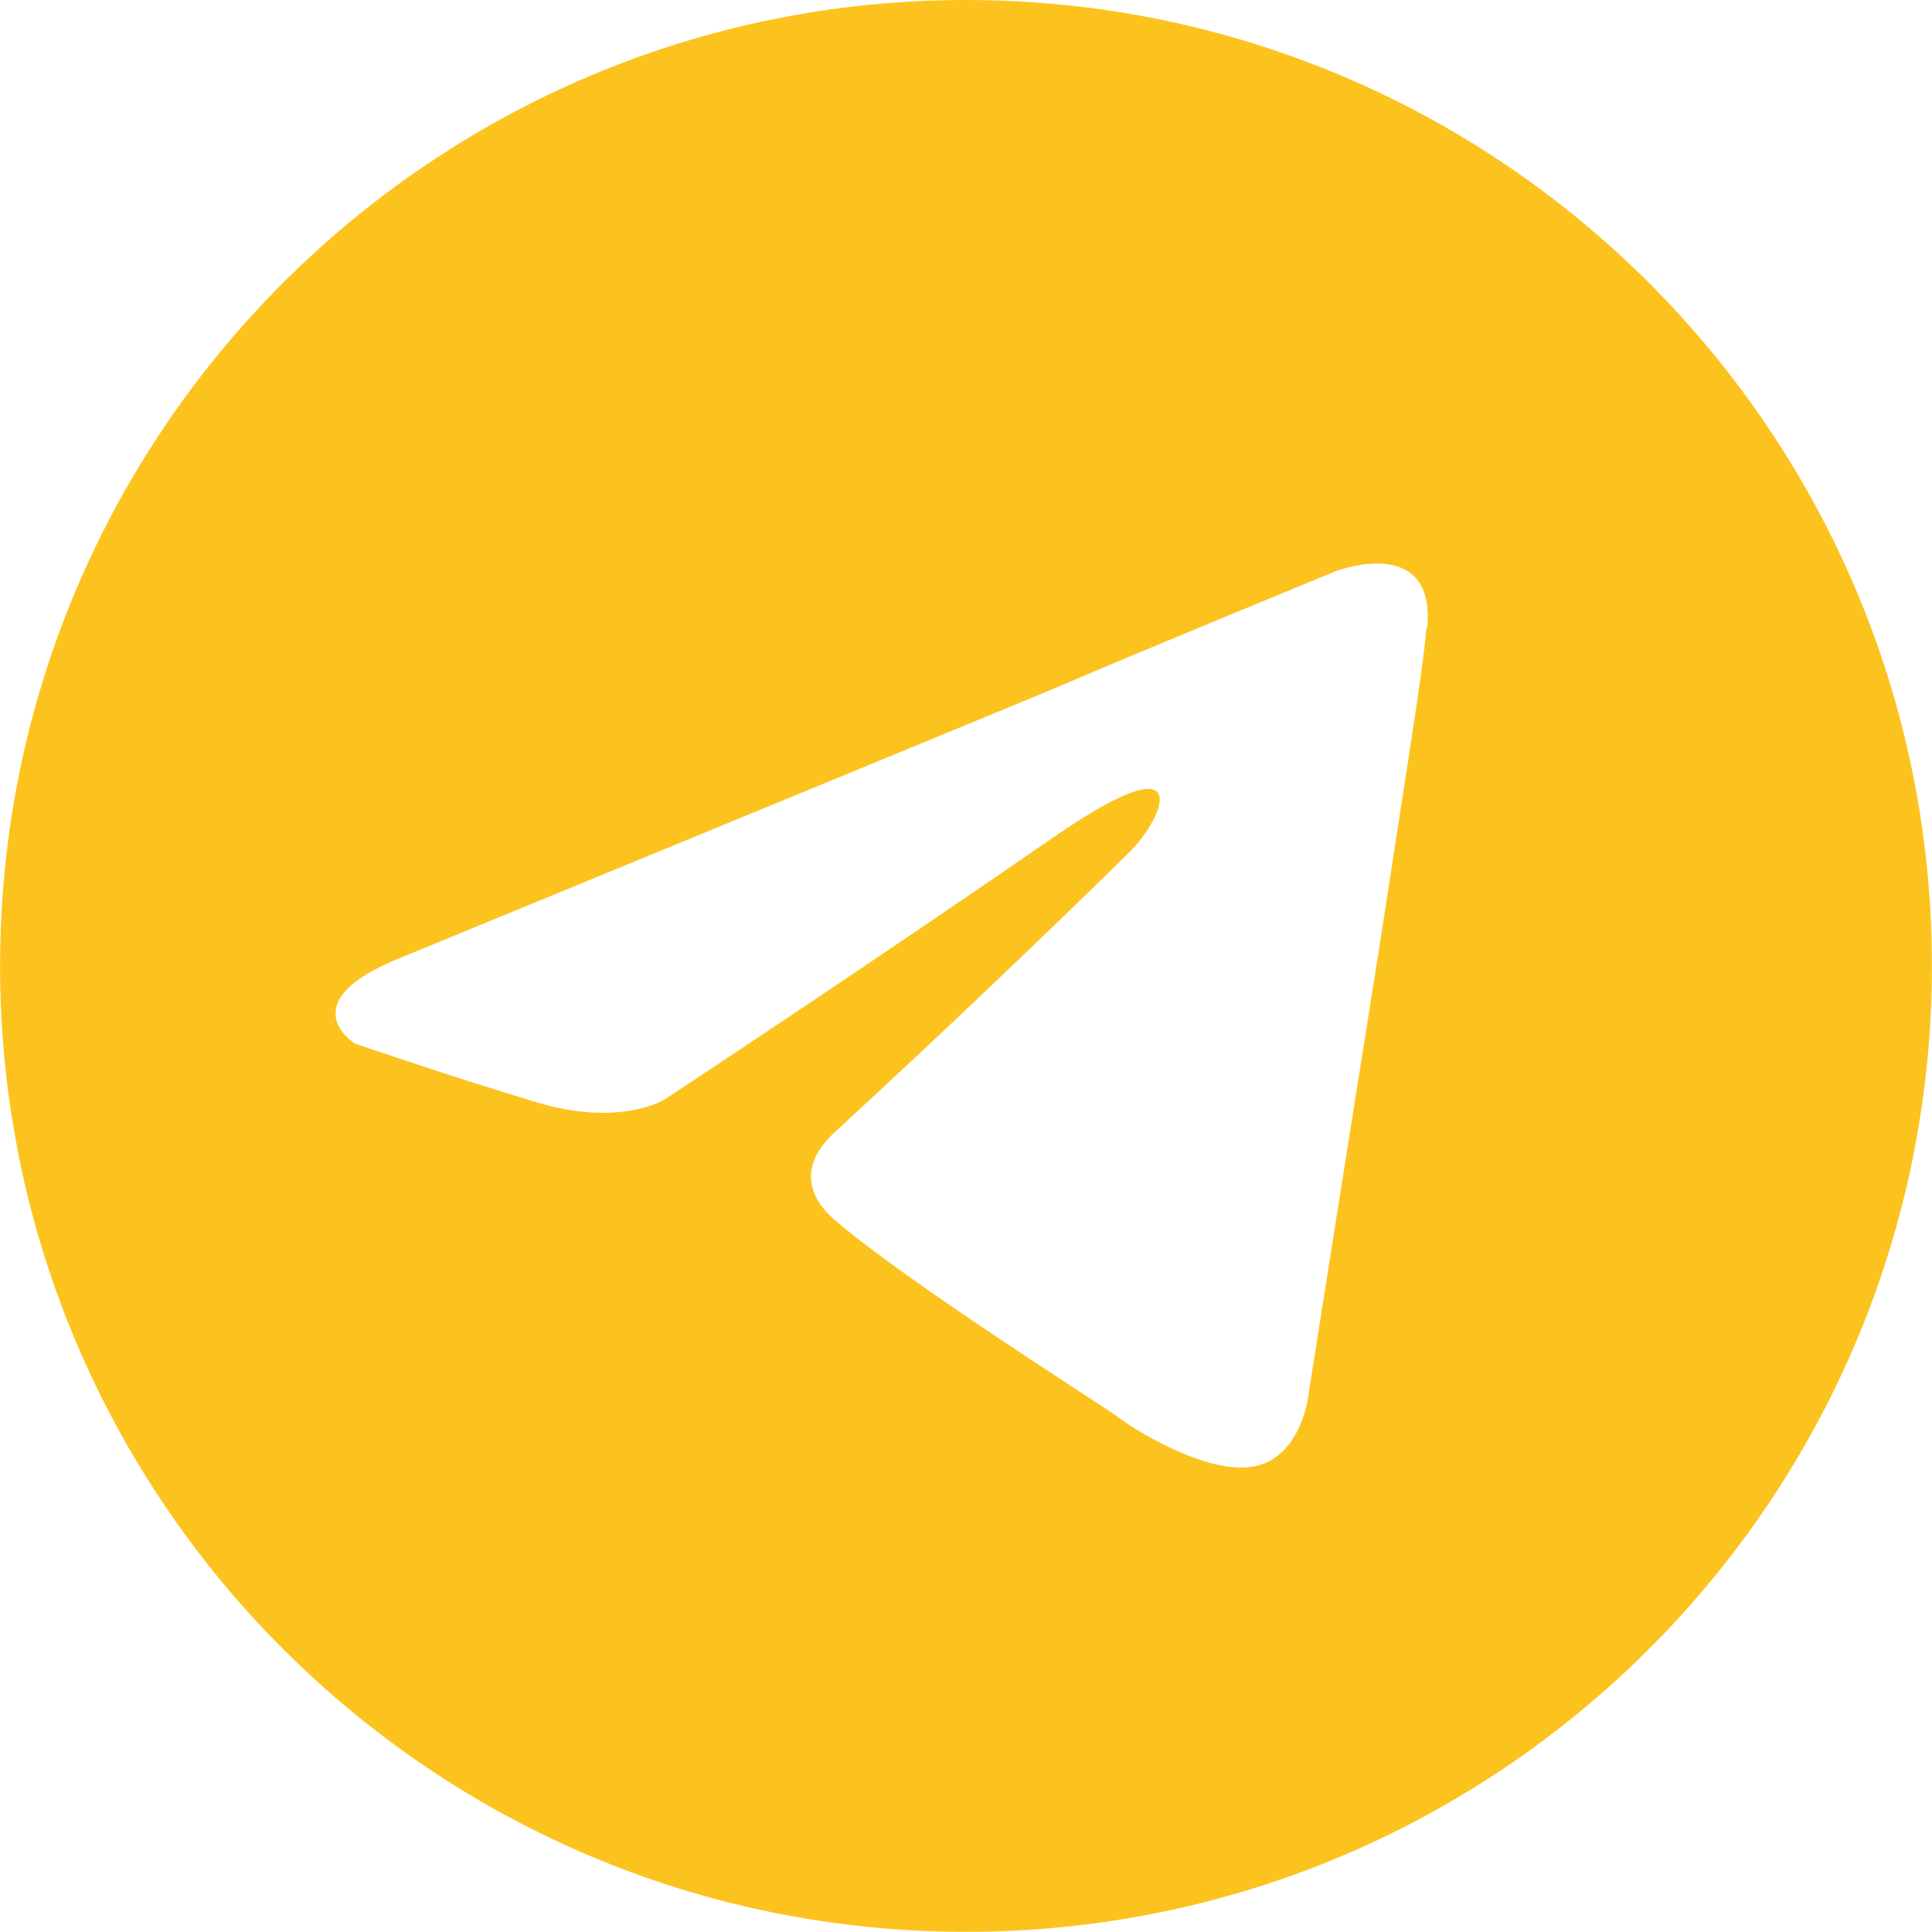 <?xml version="1.0" encoding="UTF-8"?> <svg xmlns="http://www.w3.org/2000/svg" xmlns:xlink="http://www.w3.org/1999/xlink" xmlns:xodm="http://www.corel.com/coreldraw/odm/2003" xml:space="preserve" width="11.704mm" height="11.703mm" version="1.1" style="shape-rendering:geometricPrecision; text-rendering:geometricPrecision; image-rendering:optimizeQuality; fill-rule:evenodd; clip-rule:evenodd" viewBox="0 0 21.4 21.4"> <defs> <style type="text/css"> .fil0 {fill:#FCC31F;fill-rule:nonzero} </style> </defs> <g id="Слой_x0020_1">  <path class="fil0" d="M15.8 6.96c-0.03,0.43 -0.28,1.95 -0.53,3.59 -0.37,2.32 -0.77,4.86 -0.77,4.86 0,0 -0.06,0.71 -0.59,0.83 -0.53,0.12 -1.39,-0.43 -1.55,-0.56 -0.12,-0.09 -2.32,-1.48 -3.12,-2.17 -0.22,-0.19 -0.46,-0.56 0.03,-0.99 1.11,-1.02 2.44,-2.29 3.25,-3.09 0.37,-0.37 0.74,-1.24 -0.8,-0.19 -2.2,1.52 -4.36,2.94 -4.36,2.94 0,0 -0.49,0.31 -1.42,0.03 -0.93,-0.28 -2.01,-0.65 -2.01,-0.65 0,0 -0.74,-0.46 0.53,-0.96 0,0 5.35,-2.2 7.21,-2.97 0.71,-0.31 3.12,-1.3 3.12,-1.3 0,0 1.11,-0.43 1.02,0.62zm-5.1 -6.96c-5.91,0 -10.7,4.79 -10.7,10.7 0,5.91 4.79,10.7 10.7,10.7 5.91,0 10.7,-4.79 10.7,-10.7 0,-5.91 -4.79,-10.7 -10.7,-10.7z"></path> </g> </svg> 